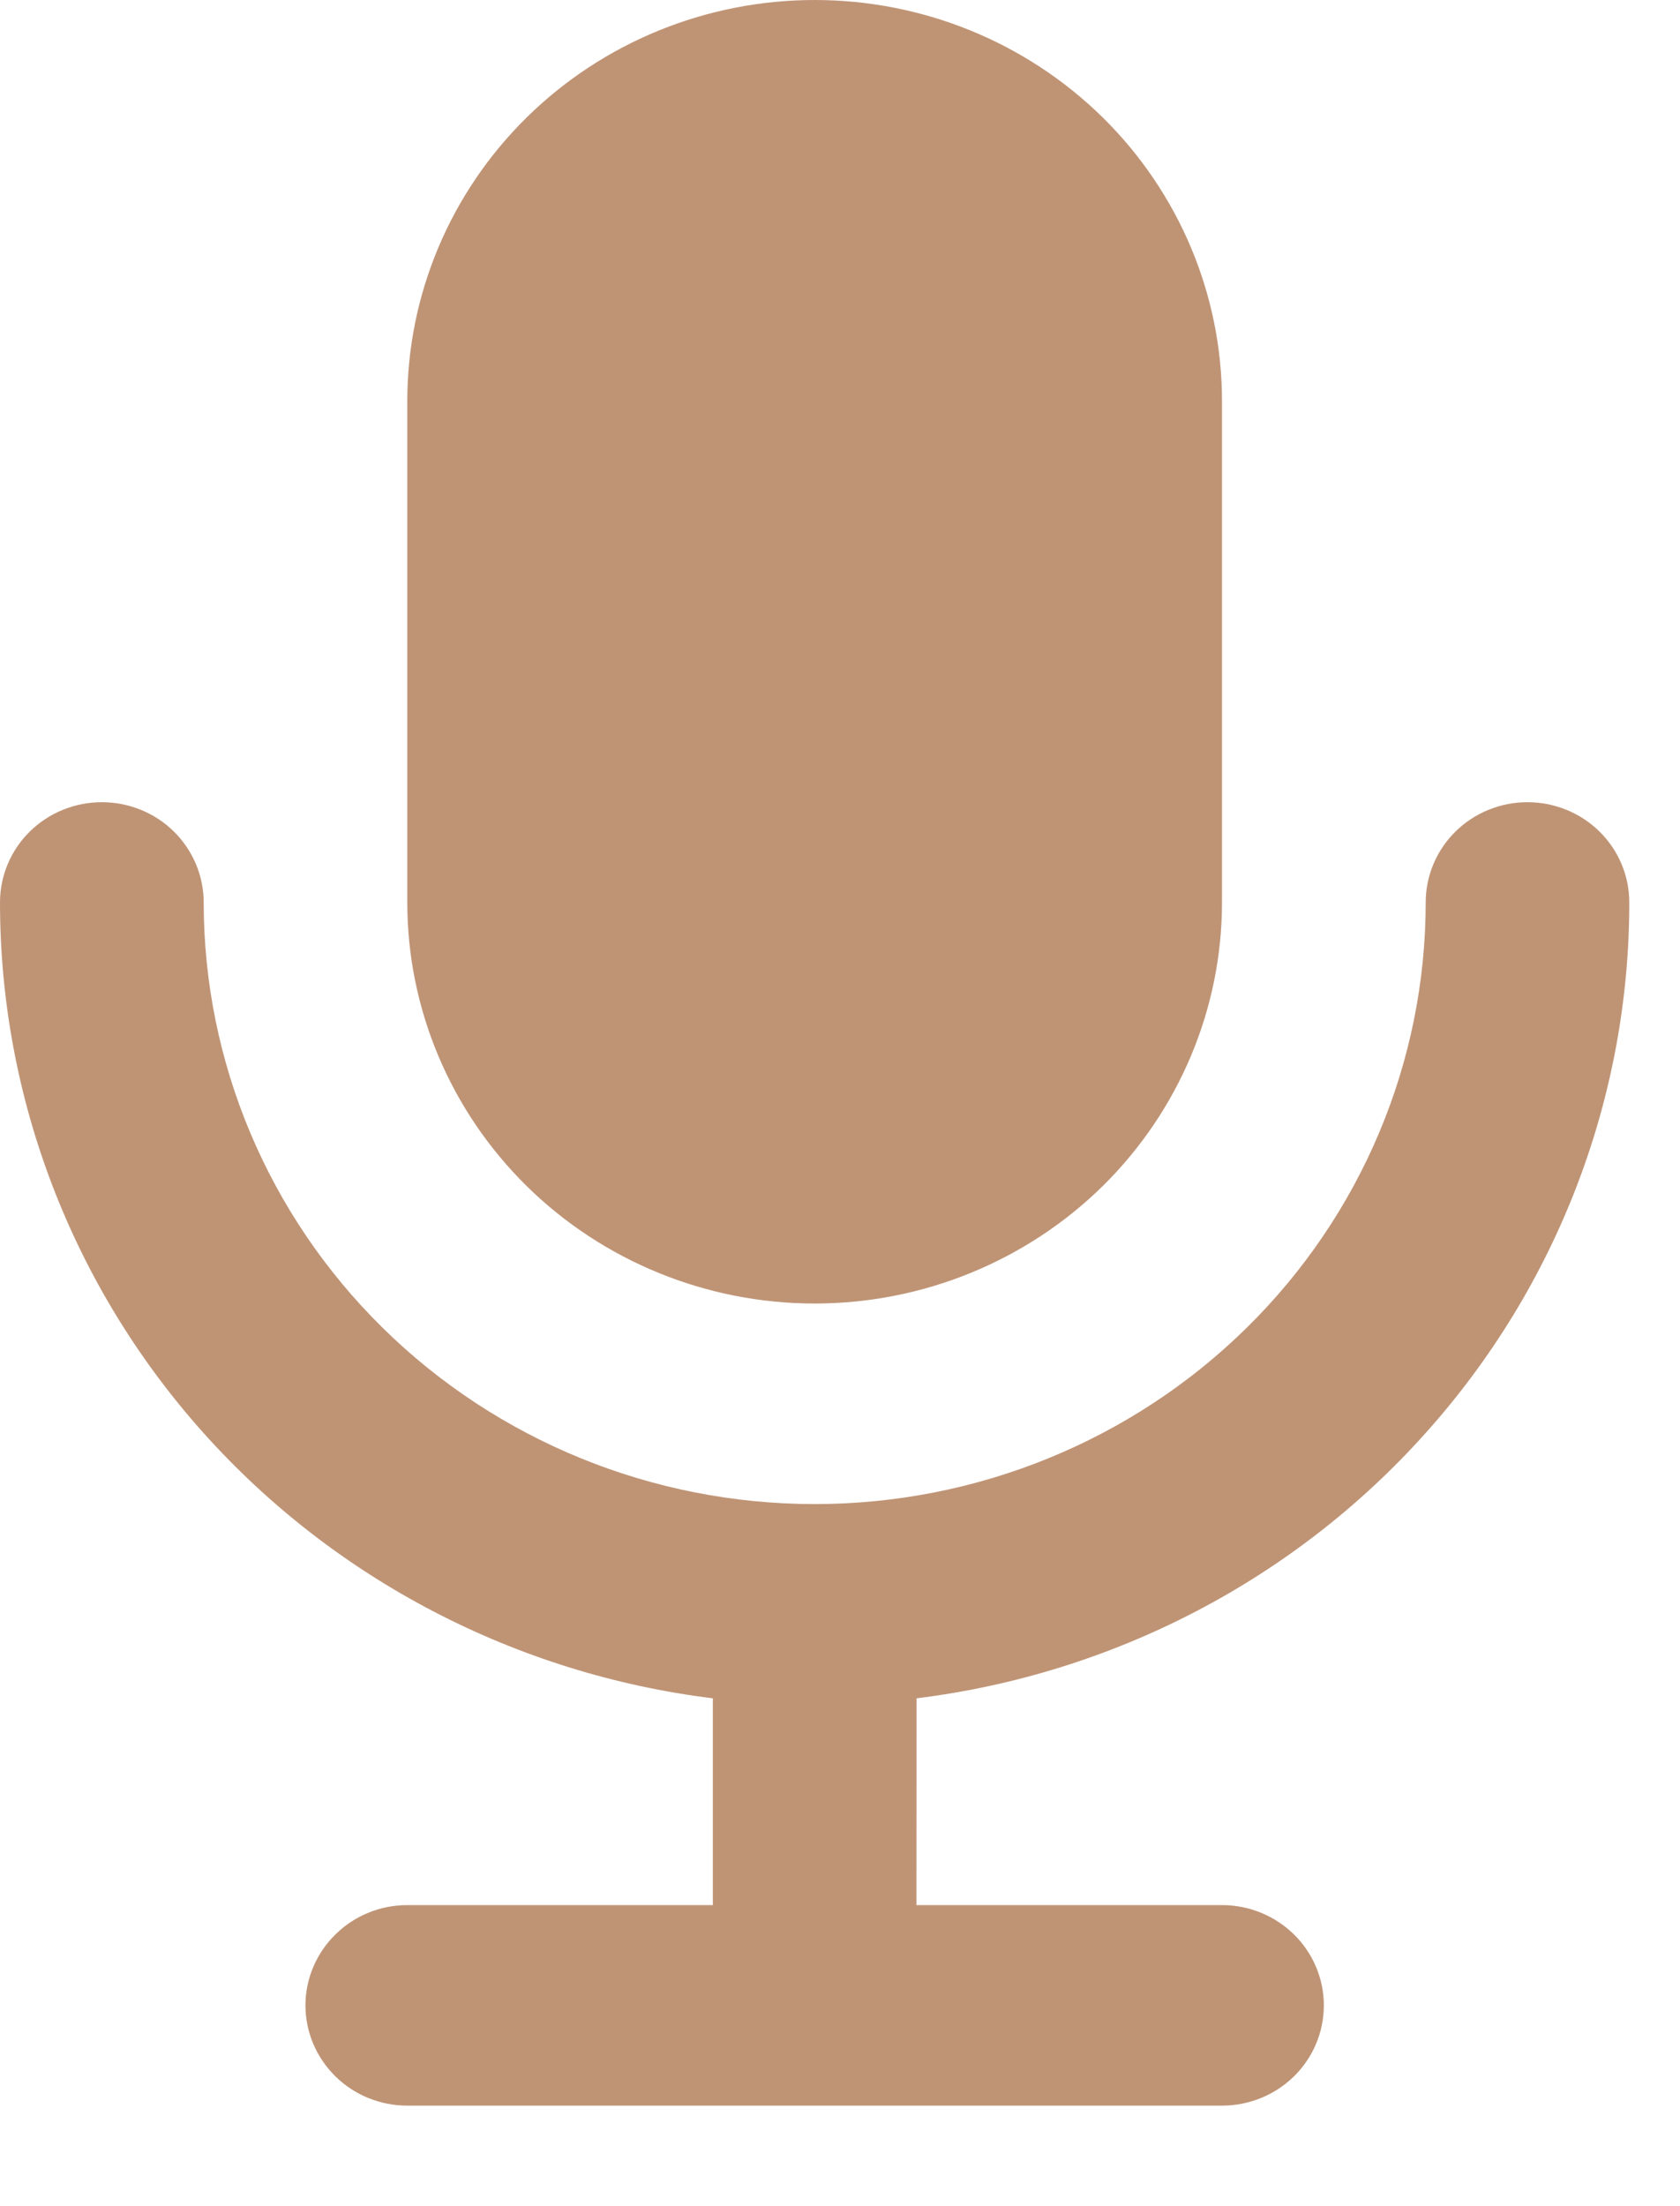 <?xml version="1.0" encoding="UTF-8"?> <svg xmlns="http://www.w3.org/2000/svg" width="16" height="21" viewBox="0 0 16 21" fill="none"><path d="M14.547 7.636C14.805 7.636 15.051 7.736 15.233 7.915C15.415 8.094 15.517 8.337 15.517 8.59C15.518 10.45 14.828 12.246 13.578 13.64C12.329 15.036 10.604 15.934 8.729 16.166L8.728 18.134H11.638C11.895 18.134 12.142 18.235 12.324 18.414C12.506 18.593 12.608 18.836 12.608 19.089C12.608 19.342 12.506 19.585 12.324 19.764C12.142 19.943 11.895 20.043 11.638 20.043H3.879C3.622 20.043 3.375 19.943 3.194 19.764C3.012 19.585 2.909 19.342 2.909 19.089C2.909 18.836 3.012 18.593 3.194 18.414C3.375 18.235 3.622 18.134 3.879 18.134H6.789V16.166C4.914 15.934 3.189 15.036 1.939 13.641C0.689 12.246 -0 10.45 3.37738e-08 8.59C3.37738e-08 8.337 0.102 8.094 0.284 7.915C0.466 7.736 0.713 7.636 0.97 7.636C1.227 7.636 1.474 7.736 1.656 7.915C1.837 8.094 1.94 8.337 1.94 8.59C1.94 10.109 2.553 11.565 3.644 12.639C4.735 13.713 6.215 14.317 7.759 14.317C9.302 14.317 10.782 13.713 11.873 12.639C12.965 11.565 13.578 10.109 13.578 8.59C13.578 8.337 13.68 8.094 13.862 7.915C14.044 7.736 14.29 7.636 14.547 7.636ZM7.759 0C8.788 0 9.774 0.402 10.502 1.118C11.229 1.834 11.638 2.805 11.638 3.818V8.59C11.638 9.602 11.229 10.573 10.502 11.29C9.774 12.005 8.788 12.408 7.759 12.408C6.73 12.408 5.743 12.005 5.016 11.29C4.288 10.573 3.879 9.602 3.879 8.59V3.818C3.879 2.805 4.288 1.834 5.016 1.118C5.743 0.402 6.73 0 7.759 0Z" fill="#BF9475"></path></svg> 